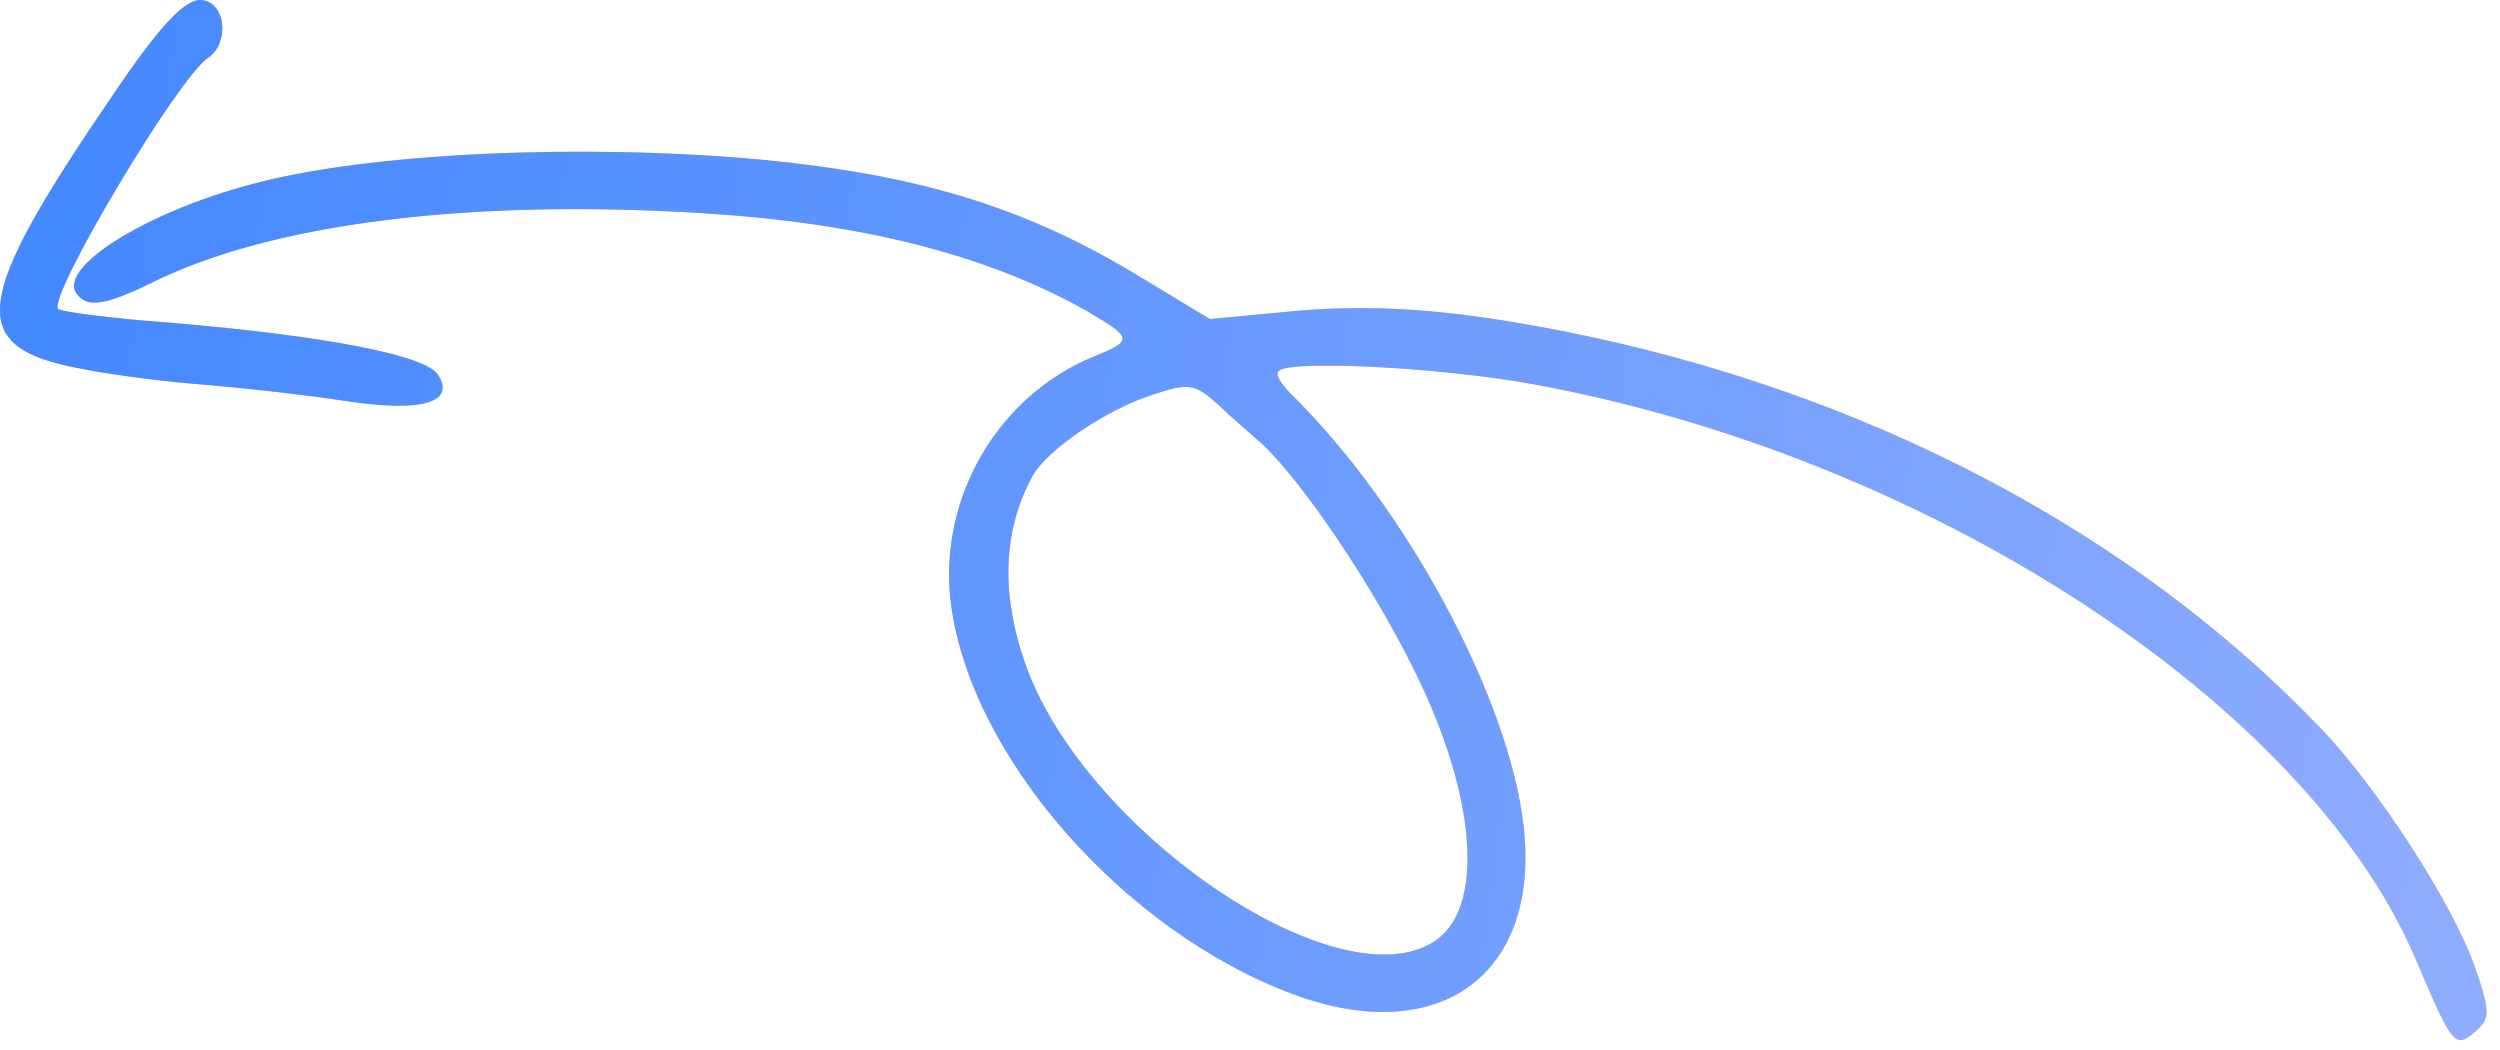 <svg width="150" height="63" viewBox="0 0 150 63" fill="none" xmlns="http://www.w3.org/2000/svg">
<g opacity="0.8">
<path d="M20.868 24.079C25.353 24.755 27.359 24.123 26.271 22.475C25.502 21.309 19.55 20.158 10.258 19.366C6.629 19.109 3.587 18.694 3.477 18.533C2.919 17.689 10.699 4.646 12.468 3.479C13.754 2.629 13.578 0.265 12.203 0.018C11.202 -0.188 9.659 1.408 6.66 5.869C-1.731 18.161 -2.037 20.845 4.862 22.12C6.73 22.503 10.188 22.933 12.551 23.105C14.874 23.302 18.613 23.721 20.868 24.079ZM144.906 57.466C147.179 62.834 147.299 62.928 148.52 61.892C149.404 61.134 149.446 60.76 148.483 57.99C147.191 54.283 142.63 47.195 139.187 43.639C127.874 31.829 111.831 23.43 93.722 19.857C86.836 18.516 82.175 18.187 76.776 18.749L72.594 19.144L68.758 16.827C61.752 12.506 55.376 10.539 45.87 9.599C34.922 8.572 21.936 9.179 15.049 11.07C8.763 12.737 3.539 16.013 4.573 17.581C5.183 18.506 6.334 18.323 9.078 16.974C16.2 13.427 28.015 11.919 42.089 12.787C51.77 13.38 59.267 15.3 65.249 18.682C67.98 20.284 68.02 20.431 65.558 21.422C59.897 23.773 56.37 29.795 57.023 35.943C58.049 45.193 67.336 55.858 77.644 59.674C86.404 62.895 92.462 58.435 91.408 49.492C90.508 41.833 84.389 30.461 77.475 23.655C76.757 22.917 76.479 22.408 76.761 22.223C77.726 21.586 86.698 22.069 92.09 23.069C115.738 27.429 138.338 42.178 144.906 57.466ZM86.087 56.468C80.259 60.315 64.773 49.7 61.427 39.558C60.017 35.41 60.235 31.63 61.985 28.512C62.861 26.953 66.451 24.525 69.273 23.644C71.36 22.959 71.695 23.027 73.105 24.289C73.889 25.041 74.954 25.955 75.366 26.317C78.214 28.709 83.691 37.098 85.963 42.64C88.711 49.252 88.74 54.717 86.087 56.468Z" fill="url(#paint0_linear_296_1232)"/>
<path d="M20.868 24.079C25.353 24.755 27.359 24.123 26.271 22.475C25.502 21.309 19.55 20.158 10.258 19.366C6.629 19.109 3.587 18.694 3.477 18.533C2.919 17.689 10.699 4.646 12.468 3.479C13.754 2.629 13.578 0.265 12.203 0.018C11.202 -0.188 9.659 1.408 6.66 5.869C-1.731 18.161 -2.037 20.845 4.862 22.12C6.73 22.503 10.188 22.933 12.551 23.105C14.874 23.302 18.613 23.721 20.868 24.079ZM144.906 57.466C147.179 62.834 147.299 62.928 148.52 61.892C149.404 61.134 149.446 60.76 148.483 57.99C147.191 54.283 142.63 47.195 139.187 43.639C127.874 31.829 111.831 23.43 93.722 19.857C86.836 18.516 82.175 18.187 76.776 18.749L72.594 19.144L68.758 16.827C61.752 12.506 55.376 10.539 45.87 9.599C34.922 8.572 21.936 9.179 15.049 11.07C8.763 12.737 3.539 16.013 4.573 17.581C5.183 18.506 6.334 18.323 9.078 16.974C16.2 13.427 28.015 11.919 42.089 12.787C51.77 13.38 59.267 15.3 65.249 18.682C67.98 20.284 68.02 20.431 65.558 21.422C59.897 23.773 56.37 29.795 57.023 35.943C58.049 45.193 67.336 55.858 77.644 59.674C86.404 62.895 92.462 58.435 91.408 49.492C90.508 41.833 84.389 30.461 77.475 23.655C76.757 22.917 76.479 22.408 76.761 22.223C77.726 21.586 86.698 22.069 92.09 23.069C115.738 27.429 138.338 42.178 144.906 57.466ZM86.087 56.468C80.259 60.315 64.773 49.7 61.427 39.558C60.017 35.41 60.235 31.63 61.985 28.512C62.861 26.953 66.451 24.525 69.273 23.644C71.36 22.959 71.695 23.027 73.105 24.289C73.889 25.041 74.954 25.955 75.366 26.317C78.214 28.709 83.691 37.098 85.963 42.64C88.711 49.252 88.74 54.717 86.087 56.468Z" fill="url(#paint1_linear_296_1232)"/>
</g>
<defs>
<linearGradient id="paint0_linear_296_1232" x1="-0.354" y1="14.587" x2="162.99" y2="52.053" gradientUnits="userSpaceOnUse">
<stop stop-color="#C014DA" stop-opacity="0.5"/>
<stop offset="1" stop-color="#FF8000" stop-opacity="0.5"/>
</linearGradient>
<linearGradient id="paint1_linear_296_1232" x1="154.703" y1="62.406" x2="-2.238" y2="40.703" gradientUnits="userSpaceOnUse">
<stop stop-color="#779AFE"/>
<stop offset="1" stop-color="#156BFF"/>
</linearGradient>
</defs>
</svg>
